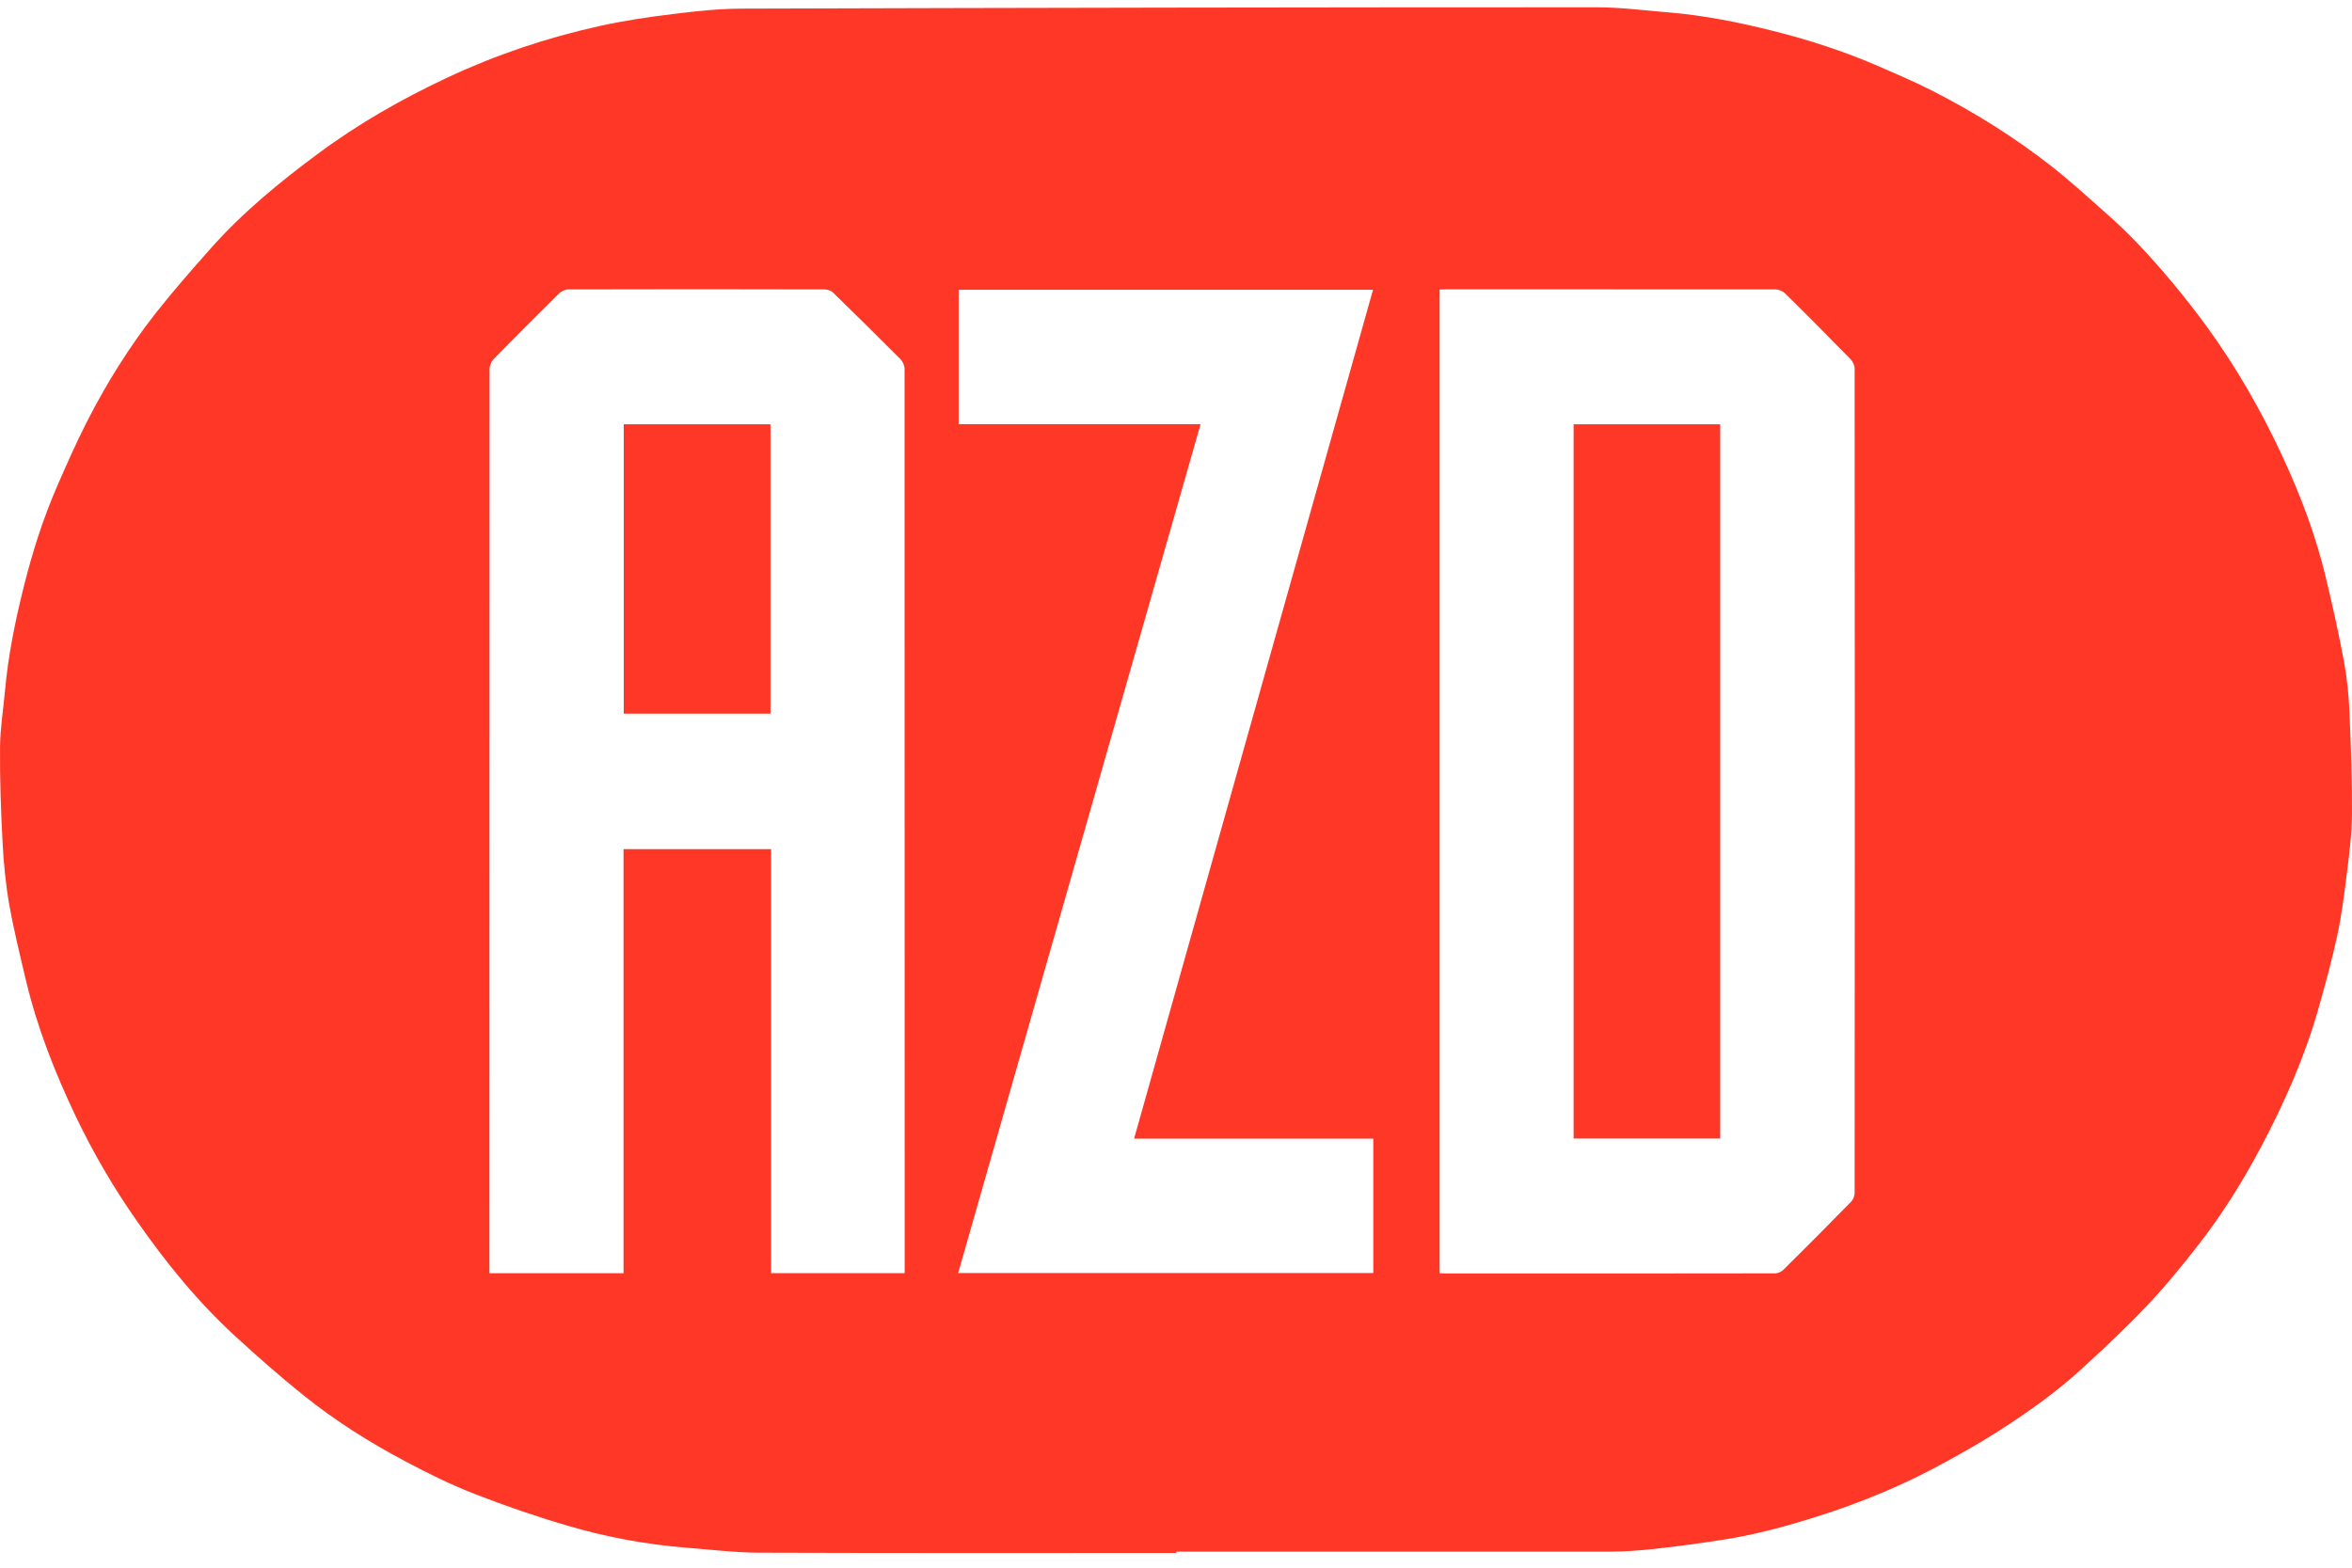 <?xml version="1.0" encoding="UTF-8"?>
<svg xmlns="http://www.w3.org/2000/svg" width="75" height="50" viewBox="0 0 75 50" fill="none">
  <path d="M74.163 18.407C73.845 17.085 73.366 15.813 72.794 14.58C72.119 13.123 71.326 11.732 70.379 10.429C69.692 9.489 68.952 8.595 68.151 7.751C67.863 7.447 67.556 7.157 67.242 6.876C66.636 6.34 66.042 5.793 65.409 5.296C64.236 4.379 62.974 3.589 61.648 2.911C61.069 2.614 60.47 2.36 59.876 2.101C58.798 1.635 57.683 1.273 56.548 0.988C55.443 0.71 54.328 0.487 53.189 0.394C52.426 0.332 51.67 0.232 50.919 0.232C41.843 0.232 32.766 0.248 23.69 0.275C22.958 0.275 22.218 0.352 21.489 0.444C20.696 0.541 19.902 0.656 19.12 0.83C17.448 1.2 15.826 1.743 14.273 2.471C12.816 3.153 11.424 3.947 10.128 4.911C8.901 5.82 7.724 6.788 6.708 7.936C6.113 8.607 5.519 9.285 4.963 9.99C4.119 11.065 3.398 12.225 2.773 13.447C2.428 14.125 2.118 14.827 1.815 15.524C1.366 16.561 1.025 17.636 0.753 18.734C0.48 19.825 0.258 20.923 0.158 22.045C0.105 22.642 0.005 23.239 0.001 23.833C-0.007 24.843 0.028 25.856 0.082 26.866C0.116 27.533 0.181 28.199 0.296 28.858C0.442 29.675 0.641 30.481 0.833 31.29C1.19 32.785 1.75 34.207 2.409 35.591C2.969 36.763 3.621 37.884 4.369 38.948C5.296 40.277 6.313 41.53 7.509 42.624C8.211 43.268 8.928 43.9 9.672 44.497C10.676 45.306 11.765 45.992 12.904 46.597C13.636 46.987 14.384 47.357 15.159 47.657C16.14 48.039 17.141 48.382 18.149 48.675C19.361 49.029 20.607 49.26 21.869 49.361C22.651 49.422 23.433 49.519 24.22 49.522C28.648 49.538 33.081 49.53 37.51 49.53V49.488C42.111 49.488 46.716 49.488 51.321 49.488C51.793 49.488 52.269 49.453 52.736 49.403C53.476 49.322 54.216 49.222 54.956 49.106C55.98 48.948 56.977 48.675 57.963 48.362C59.374 47.915 60.739 47.349 62.035 46.632C62.61 46.316 63.185 45.992 63.737 45.638C64.669 45.04 65.578 44.397 66.395 43.645C67.1 42.998 67.802 42.343 68.457 41.649C69.037 41.04 69.57 40.385 70.087 39.722C70.869 38.724 71.54 37.641 72.131 36.52C72.863 35.132 73.496 33.699 73.925 32.184C74.148 31.398 74.363 30.612 74.535 29.814C74.673 29.163 74.757 28.5 74.838 27.841C74.915 27.22 74.995 26.592 74.999 25.968C75.007 24.881 74.965 23.791 74.919 22.704C74.896 22.168 74.842 21.632 74.746 21.108C74.577 20.203 74.378 19.305 74.163 18.411V18.407ZM28.852 40.605H24.588V27.082H19.883V40.609H15.607V40.385C15.607 30.847 15.607 21.305 15.611 11.767C15.611 11.663 15.665 11.535 15.738 11.458C16.424 10.753 17.122 10.056 17.824 9.362C17.896 9.289 18.027 9.231 18.127 9.231C20.849 9.223 23.575 9.223 26.298 9.231C26.386 9.231 26.493 9.266 26.555 9.323C27.279 10.029 28 10.738 28.713 11.454C28.786 11.528 28.844 11.659 28.844 11.759C28.848 21.305 28.848 30.855 28.848 40.4V40.601L28.852 40.605ZM43.791 40.601H30.554C33.131 31.579 35.704 22.569 38.284 13.528H30.569V9.242H43.783C41.244 18.264 38.71 27.274 36.164 36.315H43.791V40.597V40.601ZM59.017 38.339C58.308 39.063 57.594 39.78 56.874 40.493C56.809 40.559 56.697 40.612 56.605 40.612C53.093 40.62 49.584 40.616 46.076 40.616C46.026 40.616 45.98 40.612 45.907 40.609V9.235C45.98 9.235 46.053 9.227 46.126 9.227C49.623 9.227 53.12 9.227 56.617 9.231C56.72 9.231 56.847 9.285 56.923 9.358C57.625 10.048 58.319 10.749 59.009 11.454C59.082 11.528 59.14 11.655 59.14 11.759C59.148 20.523 59.148 29.286 59.14 38.05C59.14 38.146 59.086 38.269 59.021 38.339H59.017Z" fill="#FF3727"></path>
  <path d="M19.89 22.762H24.568V13.532H19.89V22.762Z" fill="#FF3727"></path>
  <path d="M50.179 36.312H54.853V13.532H50.179V36.312Z" fill="#FF3727"></path>
</svg>
